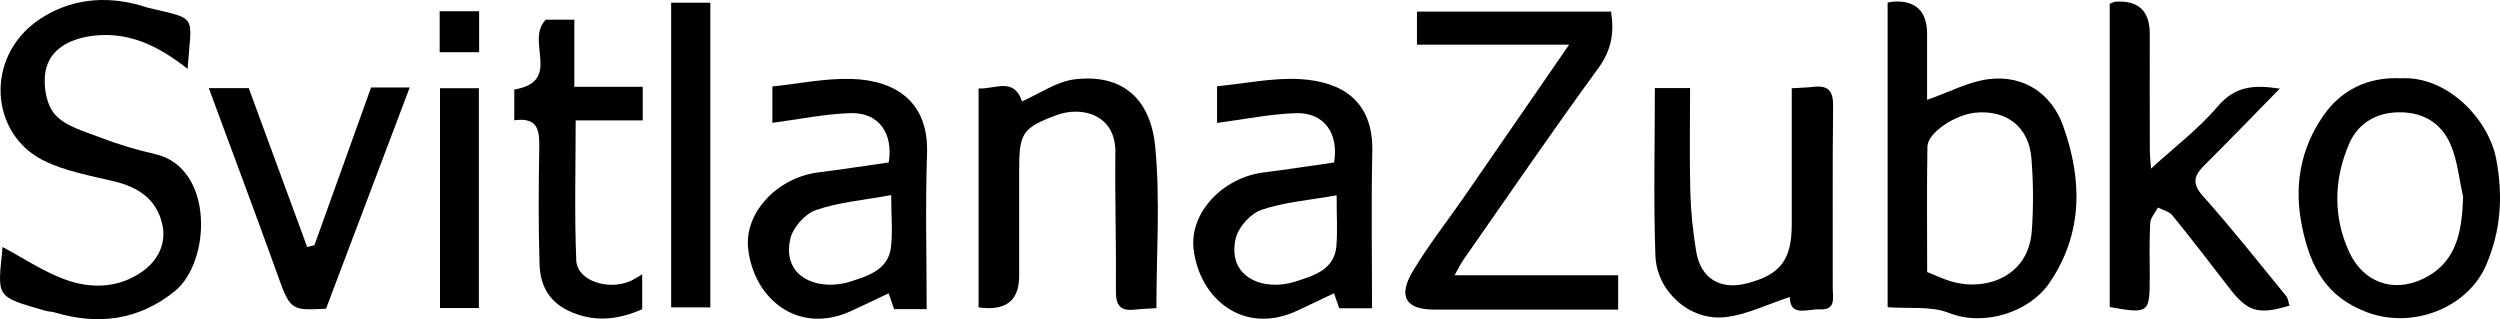 <?xml version="1.0" encoding="UTF-8"?>
<svg id="_Слой_1" data-name="Слой 1" xmlns="http://www.w3.org/2000/svg" viewBox="0 0 600 76.6">
  <defs>
    <style>
      .cls-1 {
        stroke-width: 0px;
      }
    </style>
  </defs>
  <path class="cls-1" d="m453.02.63c.74-.13,1.07-.23,1.41-.25q8.07-.43,8.07,7.78c0,5.4,0,10.79,0,15.81,5.36-1.87,9.97-4.39,14.83-4.98,8.49-1.04,15.07,3.59,17.79,11.14,4.61,12.78,4.93,25.75-3.25,37.76-4.75,6.97-15.61,10.59-24.15,7.2-4.27-1.69-9.5-.97-14.69-1.36V.63Zm9.5,64.66c2.01.81,3.53,1.51,5.1,2.04,8.43,2.85,19.2-.64,20.01-11.88.42-5.8.38-11.69-.09-17.48-.61-7.53-5.97-11.63-13.38-10.93-4.99.47-11.53,4.82-11.58,8.15-.17,10.08-.06,20.16-.06,30.11Z"/>
  <path class="cls-1" d="m45.03,16.54c-6.88-5.44-13.9-8.92-22.4-7.99-5.06.55-9.98,2.69-11.43,7.46-1.03,3.38-.33,8.65,1.81,11.26,2.47,3,7.28,4.27,11.26,5.8,4.19,1.62,8.55,2.91,12.93,3.9,14.26,3.22,13.51,25.96,4.63,33.02-8.61,6.85-18.19,8.09-28.55,5.04-.81-.24-1.7-.25-2.51-.48-12.11-3.48-11.32-3.16-10.15-15.27,4.93,2.63,9.66,5.82,14.85,7.75,6.41,2.38,13.22,2.16,18.94-2.05,3.48-2.56,5.6-6.58,4.53-11.18-1.39-6.02-5.75-8.9-11.57-10.28-5.7-1.36-11.67-2.42-16.86-4.97C-2.43,32.18-3.78,13.62,9.39,4.7,16.63-.19,25.08-1.15,33.68,1.29c.65.19,1.29.43,1.94.59,11.99,2.87,10.34,1.41,9.41,14.65Z"/>
  <path class="cls-1" d="m349.09,66.07h39.27v8.23h-12.81c-10.44,0-20.89,0-31.33,0-6.79,0-8.78-3.09-5.17-9.16,3.7-6.22,8.23-11.95,12.36-17.92,8.25-11.92,16.47-23.87,25.18-36.5h-36.52V2.79h46.58c.8,4.95.15,9.19-3.07,13.6-11.06,15.13-21.64,30.63-32.38,45.99-.63.9-1.09,1.91-2.1,3.69Z"/>
  <path class="cls-1" d="m547.15,21.27c-6.29,6.41-12.14,12.45-18.09,18.39-2.47,2.46-3.1,4.32-.36,7.39,6.92,7.75,13.38,15.92,19.96,23.97.49.6.56,1.54.82,2.33-7.61,2.29-10.07,1.48-14.59-4.4-4.45-5.8-8.91-11.58-13.51-17.25-.77-.95-2.3-1.28-3.47-1.9-.65,1.24-1.79,2.46-1.86,3.73-.24,4.27-.11,8.56-.11,12.84,0,8.83-.19,8.98-9.61,7.32V.91c.57-.2,1.02-.49,1.48-.51q8.13-.49,8.13,7.7c0,9.25-.02,18.5.02,27.74,0,1.77.22,3.55.29,4.62,5.42-4.97,11.35-9.45,16.05-14.97,4.25-4.98,8.88-5.12,14.84-4.22Z"/>
  <path class="cls-1" d="m222.39,74.19h-7.81c-.39-1.16-.84-2.46-1.3-3.81-3.18,1.51-6.11,2.94-9.07,4.29-12.58,5.73-23.22-2.8-24.64-14.87-1.03-8.76,7-17.18,16.8-18.42,5.68-.72,11.33-1.59,16.93-2.39,1.14-7.07-2.45-12.06-9.21-11.84-6.11.19-12.19,1.47-18.72,2.33v-8.73c6.29-.65,12.65-1.99,18.97-1.81,10.71.32,18.58,5.58,18.15,17.91-.43,12.27-.09,24.56-.09,37.33Zm-8.5-27.37c-6.68,1.23-12.63,1.71-18.09,3.6-2.6.9-5.52,4.2-6.13,6.9-2.15,9.58,7.21,12.62,14.45,10.25,3.93-1.29,8.97-2.69,9.68-8.04.49-3.66.09-7.43.09-12.71Z"/>
  <path class="cls-1" d="m292.09,29.49v-8.79c6.79-.64,13.52-2.12,20.13-1.7,9.66.62,17.39,5.07,17.13,17.33-.27,12.45-.06,24.91-.06,37.66h-7.87c-.33-.94-.78-2.23-1.26-3.61-3.15,1.49-6.08,2.92-9.03,4.28-12.58,5.75-23.22-2.79-24.66-14.84-1.05-8.74,6.98-17.19,16.78-18.43,5.67-.72,11.33-1.59,16.93-2.39,1.18-7.03-2.41-12.05-9.17-11.84-6.11.19-12.19,1.46-18.92,2.34Zm28.7,17.39c-6.63,1.18-12.58,1.62-18.04,3.48-2.61.89-5.57,4.17-6.18,6.87-2.18,9.57,7,12.76,14.33,10.34,3.99-1.31,9.33-2.65,9.83-8.46.3-3.53.06-7.11.06-12.23Z"/>
  <path class="cls-1" d="m576.11,18.8c11.04-.71,21.17,9.62,23.01,19.53,1.66,8.96,1.04,17.04-2.37,25.11-4.42,10.48-17.66,15.57-28.56,11.54-9.9-3.66-13.65-10.85-15.66-20.4-2.07-9.85-.45-18.84,5.08-26.83,4.26-6.15,10.71-9.33,18.5-8.96Zm15.04,28.43c-.96-4.21-1.34-8.67-3.02-12.56-2.29-5.28-6.76-7.91-12.85-7.71-5.48.19-9.48,2.98-11.45,7.47-3.74,8.52-3.92,17.67,0,26.1,3.29,7.07,10.31,9.87,17.6,6.43,8.26-3.9,9.44-11.44,9.72-19.74Z"/>
  <path class="cls-1" d="m234.86,73.76V21.24c3.94.18,8.5-2.79,10.43,3.09,4.18-1.83,8.25-4.76,12.62-5.29,11.54-1.39,18.26,4.75,19.35,16.21,1.21,12.67.28,25.55.28,38.71-2.02.13-3.68.18-5.33.36-3.36.36-4.42-1.08-4.39-4.43.1-11.12-.26-22.24-.13-33.35.1-9.02-8.01-11.19-14.15-8.9-8.35,3.12-8.94,4.4-8.94,13.44,0,8.38,0,16.77,0,25.15q0,8.94-9.72,7.53Z"/>
  <path class="cls-1" d="m429.59,71.27c-5.55,1.79-10.58,4.38-15.81,4.87-8.36.79-16.17-6.27-16.48-14.77-.48-13.3-.13-26.63-.13-40.23h8.45c0,8.38-.16,16.7.06,25.01.13,4.73.63,9.49,1.4,14.16,1.07,6.54,5.78,9.36,12.18,7.7,8.04-2.08,10.76-5.65,10.76-14.13,0-10.76,0-21.52,0-32.7,1.95-.12,3.61-.15,5.24-.34,3.56-.41,4.74,1.04,4.69,4.66-.18,14.55-.05,29.1-.09,43.65,0,2.23.86,5.28-3.05,5.1-2.99-.14-7.27,1.91-7.23-2.97Z"/>
  <path class="cls-1" d="m78.25,74.09c-8.7.45-8.57.4-11.99-9.11-5.23-14.53-10.67-28.98-16.15-43.83h9.59c4.57,12.43,9.3,25.28,14.02,38.13l1.74-.43c4.53-12.62,9.06-25.24,13.6-37.86h9.27c-6.86,18.15-13.51,35.73-20.08,53.09Z"/>
  <path class="cls-1" d="m154.13,65.84v8.39c-5.35,2.29-10.75,3.24-16.77.77-5.48-2.24-7.7-6.3-7.87-11.61-.28-9.06-.23-18.13-.08-27.19.07-4.28.21-8.19-5.98-7.33v-7.38c11.69-1.99,2.48-11.66,7.57-16.77h6.84v16.11h16.42v8.06h-16.1c0,11.56-.32,22.62.15,33.65.2,4.75,7.43,7.22,12.84,4.98.87-.36,1.66-.93,3-1.69Z"/>
  <path class="cls-1" d="m161.08.65h9.4v73.12h-9.4V.65Z"/>
  <path class="cls-1" d="m105.6,21.17h9.33v52.76h-9.33V21.17Z"/>
  <path class="cls-1" d="m114.99,12.53h-9.47V2.7h9.47v9.83Z"/>
</svg>